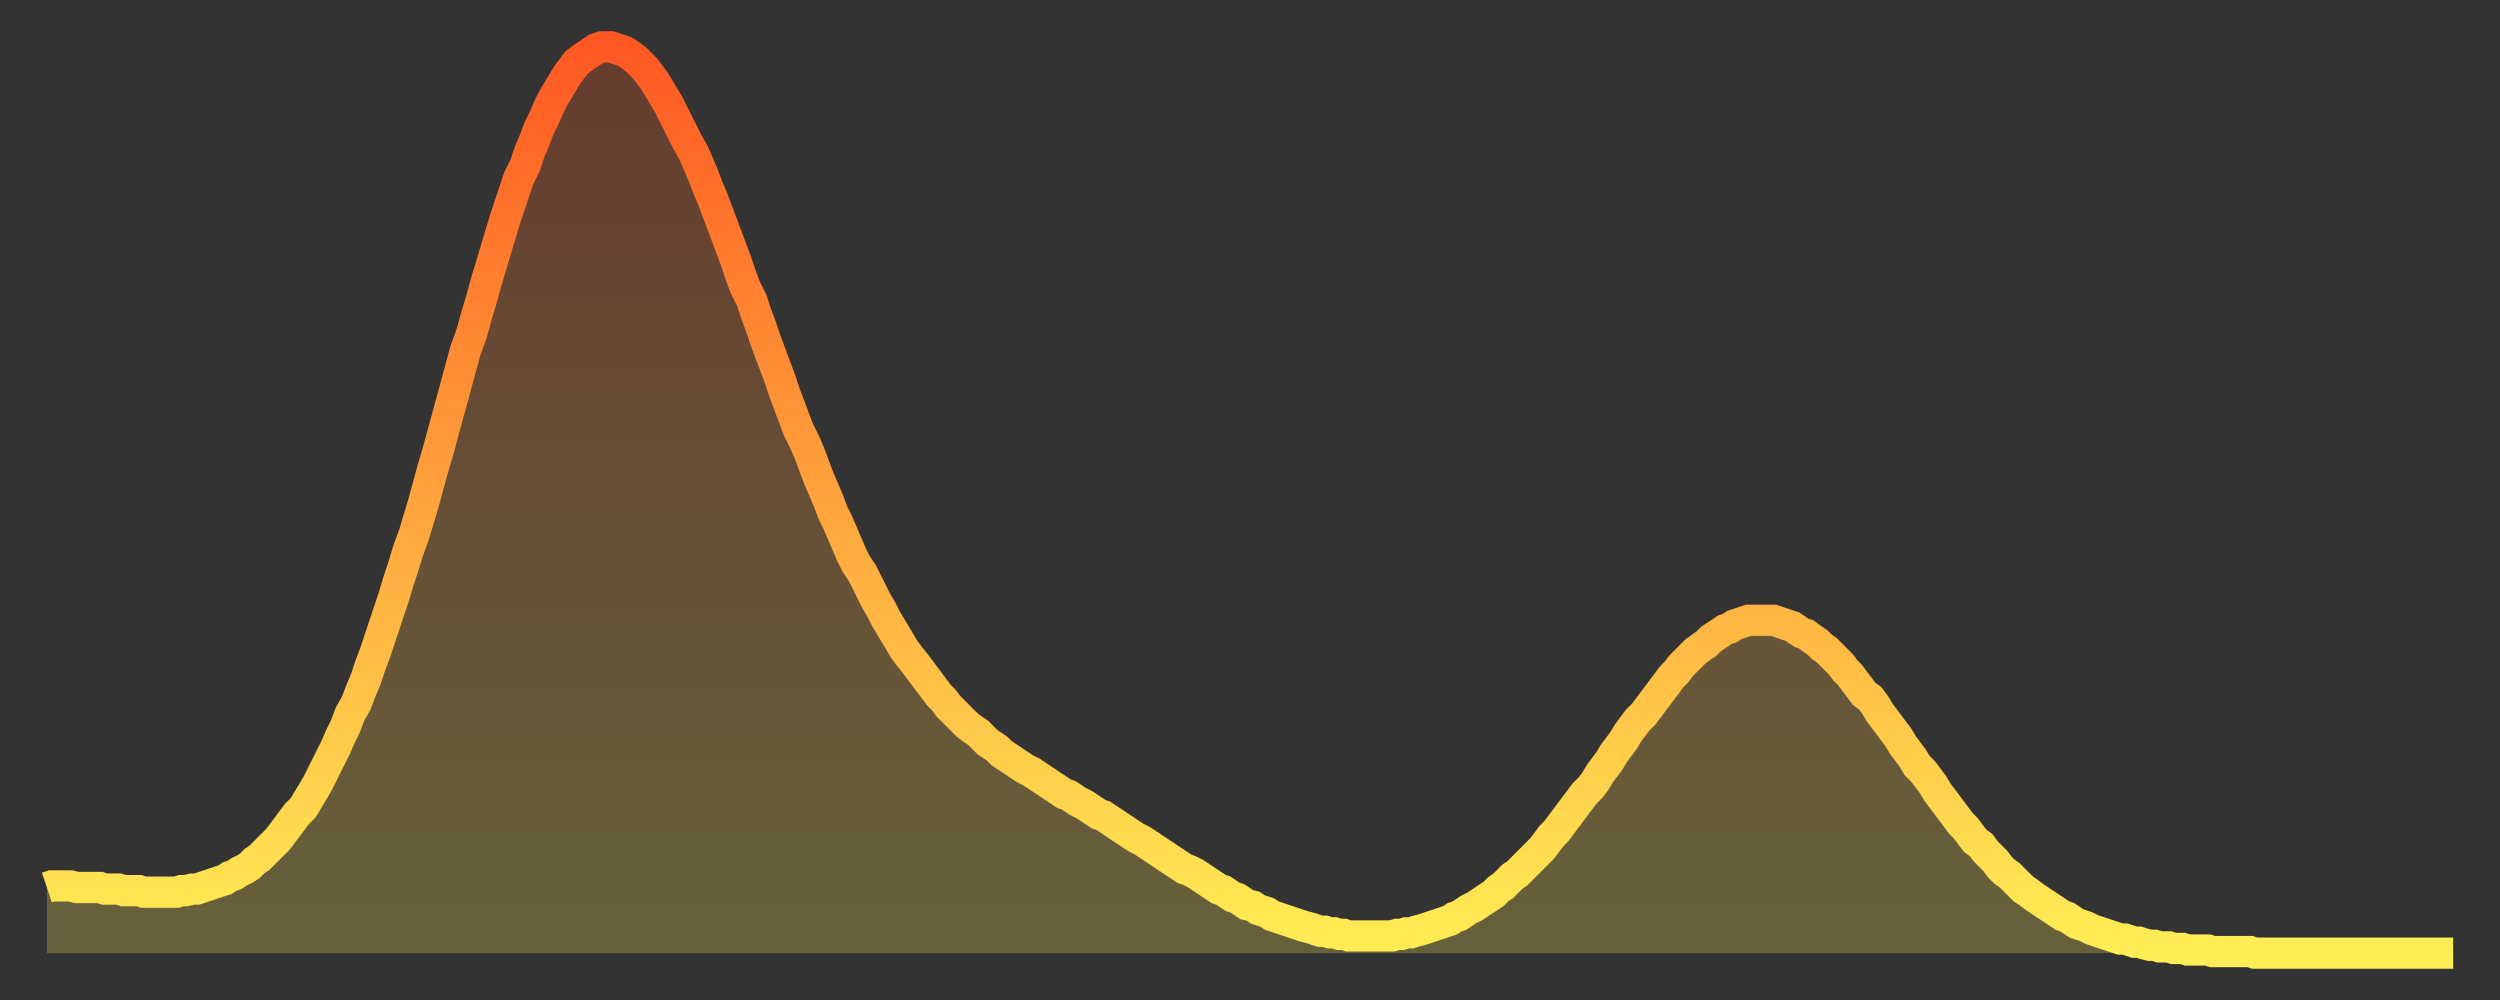<?xml version="1.0" encoding="utf-8" ?>
<svg baseProfile="full" height="64" version="1.1" width="160" xmlns="http://www.w3.org/2000/svg" xmlns:ev="http://www.w3.org/2001/xml-events" xmlns:xlink="http://www.w3.org/1999/xlink"><rect width="100%" height="100%" fill="#333333" stroke="none"/><defs><linearGradient id="id7605928" x1="0" x2="0" y1="0" y2="1"><stop offset="0%" stop-color="#ff5822" /><stop offset="50%" stop-color="#ffa33c" /><stop offset="100%" stop-color="#ffee55" /></linearGradient></defs><g transform="translate(3,3)"><g><path d="M 0.0 53.8 0.3 53.7 0.6 53.7 0.9 53.7 1.2 53.7 1.5 53.7 1.9 53.8 2.2 53.8 2.5 53.8 2.8 53.8 3.1 53.8 3.4 53.8 3.7 53.9 4.0 53.9 4.3 53.9 4.6 53.9 4.9 54.0 5.2 54.0 5.6 54.0 5.9 54.0 6.2 54.1 6.5 54.1 6.8 54.1 7.1 54.1 7.4 54.1 7.7 54.1 8.0 54.1 8.3 54.1 8.6 54.0 8.9 54.0 9.3 53.9 9.6 53.9 9.9 53.8 10.2 53.7 10.5 53.6 10.8 53.5 11.1 53.4 11.4 53.3 11.7 53.1 12.0 53.0 12.3 52.8 12.7 52.6 13.0 52.4 13.3 52.1 13.6 51.9 13.9 51.6 14.2 51.3 14.5 51.0 14.8 50.7 15.1 50.3 15.4 49.9 15.7 49.5 16.0 49.1 16.4 48.7 16.7 48.2 17.0 47.7 17.3 47.2 17.6 46.6 17.9 46.0 18.2 45.4 18.5 44.8 18.8 44.1 19.1 43.5 19.4 42.7 19.8 42.0 20.1 41.2 20.4 40.5 20.7 39.6 21.0 38.8 21.3 37.9 21.6 37.0 21.9 36.1 22.2 35.2 22.5 34.2 22.8 33.3 23.1 32.3 23.5 31.2 23.8 30.2 24.1 29.2 24.4 28.1 24.7 27.0 25.0 26.0 25.3 24.9 25.6 23.8 25.9 22.7 26.2 21.6 26.5 20.5 26.8 19.4 27.2 18.3 27.5 17.2 27.8 16.2 28.1 15.1 28.4 14.1 28.7 13.1 29.0 12.1 29.3 11.1 29.6 10.2 29.9 9.3 30.2 8.4 30.6 7.6 30.9 6.7 31.2 6.0 31.5 5.2 31.8 4.6 32.1 3.9 32.4 3.3 32.7 2.8 33.0 2.3 33.3 1.8 33.6 1.4 33.9 1.0 34.3 0.7 34.6 0.5 34.9 0.3 35.2 0.1 35.5 0.0 35.8 0.0 36.1 0.0 36.4 0.1 36.7 0.2 37.0 0.3 37.3 0.5 37.7 0.8 38.0 1.1 38.3 1.4 38.6 1.8 38.9 2.2 39.2 2.7 39.5 3.2 39.8 3.7 40.1 4.3 40.4 4.9 40.7 5.5 41.0 6.1 41.4 6.8 41.7 7.5 42.0 8.2 42.3 9.0 42.6 9.7 42.9 10.5 43.2 11.3 43.5 12.1 43.8 12.9 44.1 13.7 44.4 14.6 44.7 15.4 45.1 16.2 45.4 17.1 45.7 17.9 46.0 18.8 46.3 19.6 46.6 20.4 46.9 21.2 47.2 22.1 47.5 22.9 47.8 23.7 48.1 24.5 48.5 25.3 48.8 26.0 49.1 26.8 49.4 27.6 49.7 28.3 50.0 29.0 50.3 29.8 50.6 30.4 50.9 31.1 51.2 31.8 51.5 32.5 51.8 33.1 52.2 33.7 52.5 34.3 52.8 34.9 53.1 35.5 53.4 36.0 53.7 36.6 54.0 37.1 54.3 37.6 54.6 38.1 54.9 38.6 55.2 39.0 55.6 39.5 55.9 39.9 56.2 40.3 56.5 40.7 56.8 41.1 57.1 41.5 57.4 41.8 57.7 42.2 58.0 42.5 58.3 42.8 58.6 43.1 58.9 43.4 59.3 43.7 59.6 43.9 59.9 44.2 60.2 44.5 60.5 44.7 60.8 44.9 61.1 45.2 61.4 45.4 61.7 45.6 62.0 45.8 62.3 46.0 62.6 46.2 63.0 46.4 63.3 46.6 63.6 46.8 63.9 47.0 64.2 47.2 64.5 47.4 64.8 47.6 65.1 47.8 65.4 47.9 65.7 48.1 66.0 48.3 66.4 48.5 66.7 48.7 67.0 48.9 67.3 49.1 67.6 49.2 67.9 49.4 68.2 49.6 68.5 49.8 68.8 50.0 69.1 50.2 69.4 50.4 69.7 50.6 70.1 50.8 70.4 51.0 70.7 51.2 71.0 51.4 71.3 51.6 71.6 51.8 71.9 52.0 72.2 52.2 72.5 52.4 72.8 52.6 73.1 52.7 73.5 52.9 73.8 53.1 74.1 53.3 74.4 53.5 74.7 53.7 75.0 53.9 75.3 54.0 75.6 54.2 75.9 54.4 76.2 54.5 76.5 54.7 76.8 54.9 77.2 55.0 77.5 55.2 77.8 55.3 78.1 55.4 78.4 55.6 78.7 55.7 79.0 55.8 79.3 55.9 79.6 56.0 79.9 56.1 80.2 56.2 80.5 56.3 80.9 56.4 81.2 56.5 81.5 56.6 81.8 56.6 82.1 56.7 82.4 56.7 82.7 56.8 83.0 56.8 83.3 56.9 83.6 56.9 83.9 56.9 84.3 56.9 84.6 56.9 84.9 56.9 85.2 56.9 85.5 56.9 85.8 56.9 86.1 56.9 86.4 56.8 86.7 56.8 87.0 56.7 87.3 56.7 87.6 56.6 88.0 56.5 88.3 56.4 88.6 56.3 88.9 56.2 89.2 56.1 89.5 56.0 89.8 55.9 90.1 55.7 90.4 55.6 90.7 55.4 91.0 55.2 91.4 55.0 91.7 54.8 92.0 54.6 92.3 54.4 92.6 54.2 92.9 53.9 93.2 53.7 93.5 53.4 93.8 53.1 94.1 52.9 94.4 52.6 94.7 52.3 95.1 51.9 95.4 51.6 95.7 51.3 96.0 50.9 96.3 50.5 96.6 50.2 96.9 49.8 97.2 49.4 97.5 49.0 97.8 48.6 98.1 48.2 98.4 47.8 98.8 47.4 99.1 47.0 99.4 46.5 99.7 46.1 100.0 45.7 100.3 45.2 100.6 44.8 100.9 44.4 101.2 43.9 101.5 43.5 101.8 43.1 102.2 42.7 102.5 42.3 102.8 41.9 103.1 41.5 103.4 41.1 103.7 40.7 104.0 40.3 104.3 40.0 104.6 39.6 104.9 39.3 105.2 39.0 105.5 38.7 105.9 38.4 106.2 38.2 106.5 37.9 106.8 37.7 107.1 37.5 107.4 37.3 107.7 37.2 108.0 37.0 108.3 36.9 108.6 36.8 108.9 36.7 109.3 36.7 109.6 36.7 109.9 36.7 110.2 36.7 110.5 36.7 110.8 36.8 111.1 36.9 111.4 37.0 111.7 37.1 112.0 37.3 112.3 37.5 112.6 37.6 113.0 37.9 113.3 38.1 113.6 38.4 113.9 38.6 114.2 38.9 114.5 39.2 114.8 39.5 115.1 39.9 115.4 40.2 115.7 40.6 116.0 41.0 116.3 41.4 116.7 41.7 117.0 42.1 117.3 42.6 117.6 43.0 117.9 43.4 118.2 43.8 118.5 44.2 118.8 44.7 119.1 45.1 119.4 45.5 119.7 46.0 120.1 46.4 120.4 46.8 120.7 47.2 121.0 47.7 121.3 48.1 121.6 48.5 121.9 48.9 122.2 49.3 122.5 49.7 122.8 50.0 123.1 50.4 123.4 50.8 123.8 51.1 124.1 51.5 124.4 51.8 124.7 52.1 125.0 52.5 125.3 52.8 125.6 53.0 125.9 53.3 126.2 53.6 126.5 53.9 126.8 54.1 127.2 54.4 127.5 54.6 127.8 54.8 128.1 55.0 128.4 55.2 128.7 55.4 129.0 55.6 129.3 55.7 129.6 55.9 129.9 56.1 130.2 56.2 130.5 56.3 130.9 56.5 131.2 56.6 131.5 56.7 131.8 56.8 132.1 56.9 132.4 57.0 132.7 57.1 133.0 57.1 133.3 57.2 133.6 57.3 133.9 57.3 134.2 57.4 134.6 57.5 134.9 57.5 135.2 57.6 135.5 57.6 135.8 57.6 136.1 57.7 136.4 57.7 136.7 57.7 137.0 57.8 137.3 57.8 137.6 57.8 138.0 57.8 138.3 57.8 138.6 57.9 138.9 57.9 139.2 57.9 139.5 57.9 139.8 57.9 140.1 57.9 140.4 57.9 140.7 57.9 141.0 57.9 141.3 58.0 141.7 58.0 142.0 58.0 142.3 58.0 142.6 58.0 142.9 58.0 143.2 58.0 143.5 58.0 143.8 58.0 144.1 58.0 144.4 58.0 144.7 58.0 145.1 58.0 145.4 58.0 145.7 58.0 146.0 58.0 146.3 58.0 146.6 58.0 146.9 58.0 147.2 58.0 147.5 58.0 147.8 58.0 148.1 58.0 148.4 58.0 148.8 58.0 149.1 58.0 149.4 58.0 149.7 58.0 150.0 58.0 150.3 58.0 150.6 58.0 150.9 58.0 151.2 58.0 151.5 58.0 151.8 58.0 152.1 58.0 152.5 58.0 152.8 58.0 153.1 58.0 153.4 58.0 153.7 58.0 154.0 58.0" fill="none" id="graph-curve" opacity="1" stroke="url(#id7605928)" stroke-width="2" /><path d="M 0 58 L 0.0 53.8 0.3 53.7 0.6 53.7 0.9 53.7 1.2 53.7 1.5 53.7 1.9 53.8 2.2 53.8 2.5 53.8 2.8 53.8 3.1 53.8 3.4 53.8 3.7 53.9 4.0 53.9 4.3 53.9 4.6 53.9 4.9 54.0 5.2 54.0 5.6 54.0 5.9 54.0 6.2 54.1 6.5 54.1 6.8 54.1 7.1 54.1 7.4 54.1 7.7 54.1 8.0 54.1 8.3 54.1 8.6 54.0 8.9 54.0 9.3 53.9 9.6 53.9 9.9 53.8 10.2 53.7 10.5 53.6 10.8 53.5 11.1 53.4 11.4 53.3 11.7 53.1 12.0 53.0 12.3 52.8 12.7 52.6 13.0 52.4 13.3 52.1 13.6 51.9 13.9 51.6 14.2 51.3 14.5 51.0 14.8 50.7 15.1 50.3 15.4 49.9 15.7 49.5 16.0 49.1 16.4 48.7 16.7 48.2 17.0 47.7 17.3 47.2 17.6 46.6 17.9 46.0 18.2 45.4 18.5 44.8 18.8 44.1 19.1 43.5 19.4 42.7 19.8 42.0 20.1 41.2 20.4 40.5 20.7 39.6 21.0 38.8 21.3 37.9 21.6 37.0 21.9 36.1 22.2 35.2 22.5 34.2 22.8 33.3 23.1 32.3 23.5 31.2 23.8 30.2 24.1 29.2 24.4 28.1 24.7 27.0 25.0 26.0 25.3 24.9 25.6 23.8 25.9 22.7 26.2 21.6 26.5 20.5 26.8 19.4 27.2 18.3 27.5 17.2 27.8 16.2 28.1 15.1 28.4 14.1 28.7 13.1 29.0 12.1 29.3 11.1 29.6 10.2 29.9 9.3 30.2 8.4 30.6 7.6 30.9 6.7 31.2 6.0 31.5 5.2 31.8 4.6 32.1 3.9 32.4 3.3 32.7 2.8 33.0 2.3 33.3 1.8 33.6 1.4 33.9 1.0 34.3 0.7 34.6 0.5 34.9 0.3 35.2 0.1 35.5 0.0 35.8 0.0 36.1 0.0 36.4 0.1 36.7 0.2 37.0 0.3 37.3 0.5 37.7 0.8 38.0 1.1 38.3 1.4 38.6 1.8 38.9 2.2 39.2 2.7 39.5 3.2 39.8 3.7 40.1 4.3 40.4 4.9 40.7 5.5 41.0 6.1 41.4 6.8 41.7 7.5 42.0 8.2 42.3 9.0 42.6 9.7 42.9 10.5 43.2 11.3 43.5 12.1 43.8 12.9 44.1 13.7 44.4 14.6 44.7 15.4 45.1 16.2 45.4 17.1 45.7 17.9 46.0 18.8 46.3 19.6 46.6 20.4 46.9 21.2 47.2 22.1 47.5 22.9 47.8 23.7 48.1 24.5 48.5 25.3 48.8 26.0 49.1 26.8 49.4 27.6 49.7 28.3 50.0 29.0 50.3 29.8 50.6 30.4 50.9 31.1 51.2 31.8 51.5 32.5 51.8 33.1 52.2 33.7 52.5 34.3 52.8 34.9 53.1 35.5 53.4 36.0 53.7 36.6 54.0 37.1 54.3 37.6 54.6 38.1 54.9 38.6 55.2 39.0 55.6 39.5 55.9 39.9 56.2 40.3 56.5 40.7 56.8 41.1 57.1 41.5 57.4 41.8 57.7 42.2 58.0 42.5 58.3 42.8 58.6 43.1 58.9 43.4 59.3 43.7 59.6 43.9 59.9 44.2 60.2 44.5 60.5 44.7 60.8 44.9 61.1 45.2 61.4 45.4 61.7 45.6 62.0 45.8 62.3 46.0 62.6 46.2 63.0 46.4 63.3 46.6 63.6 46.8 63.9 47.0 64.2 47.2 64.5 47.4 64.8 47.6 65.1 47.8 65.4 47.9 65.7 48.1 66.0 48.3 66.4 48.5 66.7 48.7 67.0 48.9 67.3 49.1 67.6 49.2 67.9 49.4 68.2 49.6 68.5 49.8 68.8 50.0 69.1 50.2 69.4 50.4 69.7 50.6 70.1 50.8 70.4 51.0 70.7 51.2 71.0 51.4 71.3 51.6 71.6 51.8 71.9 52.0 72.2 52.2 72.5 52.4 72.8 52.6 73.1 52.7 73.5 52.9 73.8 53.1 74.1 53.3 74.4 53.5 74.7 53.7 75.0 53.9 75.3 54.0 75.6 54.2 75.9 54.4 76.2 54.5 76.5 54.7 76.8 54.9 77.2 55.0 77.5 55.2 77.8 55.3 78.1 55.4 78.4 55.6 78.7 55.7 79.0 55.8 79.3 55.9 79.6 56.0 79.9 56.1 80.2 56.2 80.5 56.3 80.9 56.4 81.2 56.5 81.5 56.6 81.8 56.6 82.1 56.7 82.4 56.7 82.7 56.8 83.0 56.8 83.3 56.9 83.6 56.9 83.9 56.9 84.3 56.9 84.6 56.9 84.9 56.9 85.2 56.9 85.5 56.9 85.8 56.9 86.1 56.9 86.4 56.8 86.7 56.8 87.0 56.7 87.3 56.7 87.6 56.6 88.0 56.5 88.3 56.4 88.6 56.3 88.9 56.2 89.2 56.1 89.5 56.0 89.8 55.9 90.1 55.7 90.4 55.6 90.7 55.4 91.0 55.2 91.4 55.0 91.7 54.8 92.0 54.6 92.3 54.4 92.6 54.2 92.9 53.9 93.2 53.7 93.5 53.4 93.8 53.1 94.1 52.9 94.4 52.6 94.7 52.3 95.1 51.9 95.4 51.6 95.7 51.3 96.0 50.9 96.3 50.5 96.6 50.2 96.9 49.8 97.2 49.4 97.5 49.0 97.8 48.6 98.1 48.2 98.4 47.8 98.8 47.4 99.1 47.0 99.4 46.5 99.7 46.1 100.0 45.7 100.3 45.2 100.6 44.8 100.9 44.4 101.2 43.9 101.5 43.5 101.8 43.1 102.2 42.7 102.5 42.3 102.8 41.9 103.1 41.5 103.4 41.1 103.7 40.7 104.0 40.3 104.3 40.0 104.6 39.6 104.9 39.3 105.2 39.0 105.5 38.7 105.9 38.4 106.2 38.2 106.5 37.9 106.8 37.7 107.1 37.5 107.4 37.3 107.7 37.2 108.0 37.0 108.3 36.9 108.6 36.8 108.9 36.7 109.3 36.7 109.6 36.7 109.9 36.7 110.2 36.7 110.5 36.7 110.8 36.8 111.1 36.9 111.4 37.0 111.7 37.1 112.0 37.3 112.3 37.5 112.6 37.6 113.0 37.9 113.3 38.1 113.6 38.4 113.9 38.6 114.2 38.9 114.5 39.2 114.8 39.5 115.1 39.9 115.4 40.2 115.7 40.6 116.0 41.0 116.3 41.4 116.7 41.7 117.0 42.1 117.3 42.6 117.6 43.0 117.9 43.4 118.2 43.8 118.5 44.2 118.8 44.7 119.1 45.1 119.4 45.5 119.7 46.0 120.1 46.4 120.4 46.8 120.7 47.2 121.0 47.7 121.3 48.1 121.6 48.5 121.9 48.9 122.2 49.3 122.5 49.7 122.8 50.0 123.1 50.4 123.4 50.8 123.8 51.1 124.1 51.5 124.4 51.8 124.7 52.1 125.0 52.5 125.3 52.8 125.6 53.0 125.9 53.3 126.2 53.6 126.5 53.9 126.8 54.1 127.2 54.4 127.5 54.6 127.8 54.8 128.1 55.0 128.4 55.2 128.7 55.4 129.0 55.6 129.3 55.7 129.6 55.9 129.9 56.1 130.2 56.2 130.5 56.3 130.9 56.5 131.2 56.6 131.5 56.7 131.8 56.8 132.1 56.9 132.4 57.0 132.7 57.1 133.0 57.1 133.3 57.2 133.6 57.3 133.9 57.3 134.2 57.4 134.6 57.5 134.9 57.5 135.2 57.6 135.5 57.6 135.8 57.6 136.1 57.7 136.4 57.7 136.7 57.7 137.0 57.8 137.3 57.8 137.6 57.8 138.0 57.8 138.3 57.8 138.6 57.9 138.9 57.9 139.2 57.9 139.5 57.9 139.8 57.9 140.1 57.9 140.4 57.9 140.7 57.9 141.0 57.9 141.3 58.0 141.7 58.0 142.0 58.0 142.3 58.0 142.6 58.0 142.9 58.0 143.2 58.0 143.5 58.0 143.8 58.0 144.1 58.0 144.4 58.0 144.7 58.0 145.1 58.0 145.4 58.0 145.7 58.0 146.0 58.0 146.3 58.0 146.6 58.0 146.9 58.0 147.2 58.0 147.5 58.0 147.8 58.0 148.1 58.0 148.4 58.0 148.8 58.0 149.1 58.0 149.4 58.0 149.7 58.0 150.0 58.0 150.3 58.0 150.6 58.0 150.9 58.0 151.2 58.0 151.5 58.0 151.8 58.0 152.1 58.0 152.5 58.0 152.8 58.0 153.1 58.0 153.4 58.0 153.7 58.0 154.0 58.0 154 58" fill="url(#id7605928)" fill-opacity=".25" id="graph-shadow" /></g></g></svg>